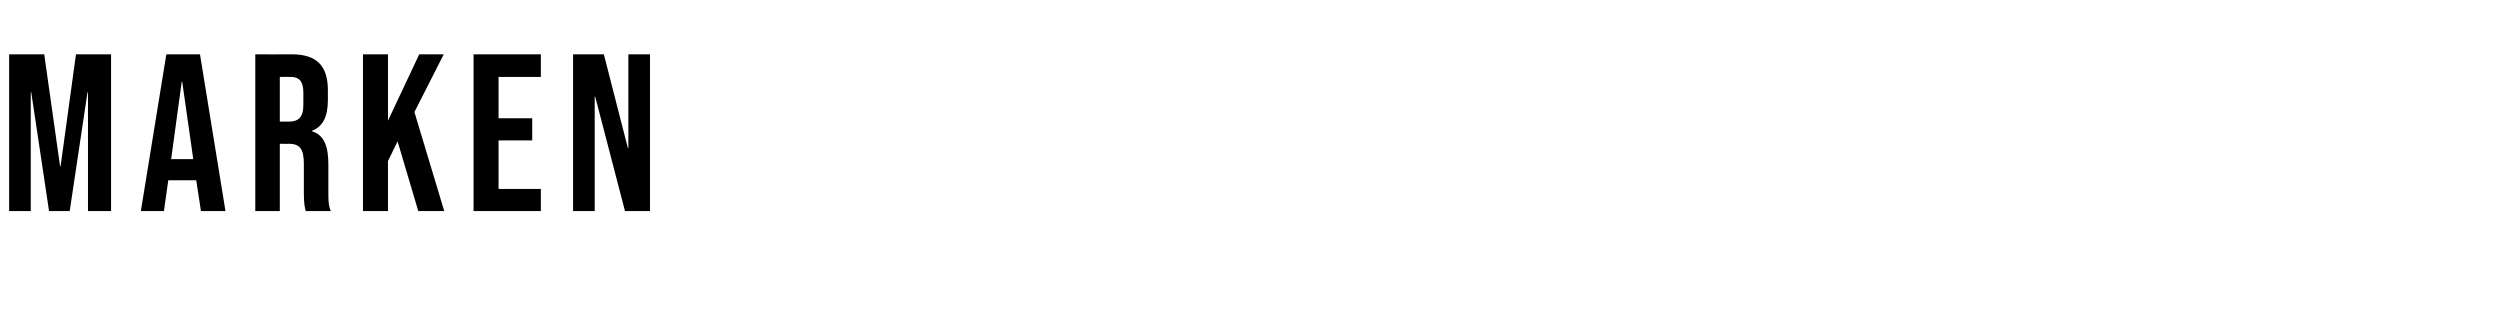 <?xml version="1.0" standalone="no"?><!DOCTYPE svg PUBLIC "-//W3C//DTD SVG 1.1//EN" "http://www.w3.org/Graphics/SVG/1.1/DTD/svg11.dtd"><svg xmlns="http://www.w3.org/2000/svg" version="1.1" width="520px" height="65.8px" viewBox="0 -9 520 65.8" style="top:-9px"><desc>Marken</desc><defs/><g id="Polygon86303"><path d="m1.9 2.3l7.3 0l3.3 23.3l.1 0l3.2-23.3l7.3 0l0 32.6l-4.8 0l0-24.7l-.1 0l-3.7 24.7l-4.3 0l-3.7-24.7l-.1 0l0 24.7l-4.5 0l0-32.6zm32.7 0l7 0l5.3 32.6l-5.1 0l-1-6.5l0 .1l-5.8 0l-.9 6.4l-4.8 0l5.3-32.6zm5.6 21.8l-2.3-16.1l-.1 0l-2.2 16.1l4.6 0zm12.9-21.8c0 0 7.55.03 7.6 0c5.3 0 7.5 2.5 7.5 7.5c0 0 0 2 0 2c0 3.4-1 5.5-3.3 6.4c0 0 0 .1 0 .1c2.6.8 3.4 3.3 3.4 6.9c0 0 0 5.8 0 5.8c0 1.5 0 2.7.5 3.9c0 0-5.2 0-5.2 0c-.2-.8-.4-1.3-.4-4c0 0 0-5.9 0-5.9c0-3.1-.9-4.1-3.2-4.1c-.04.05-1.8 0-1.8 0l0 14l-5.1 0l0-32.6zm6.9 14c2 0 3.1-.8 3.1-3.5c0 0 0-2.5 0-2.5c0-2.3-.8-3.3-2.6-3.3c.01-.02-2.3 0-2.3 0l0 9.3c0 0 1.85-.01 1.8 0zm15.5-14l5.2 0l0 13.8l6.5-13.8l5.1 0l-6.1 12l6.2 20.6l-5.4 0l-4.3-14.5l-2 4.1l0 10.4l-5.2 0l0-32.6zm23 0l14 0l0 4.7l-8.8 0l0 8.6l7 0l0 4.6l-7 0l0 10.1l8.8 0l0 4.6l-14 0l0-32.6zm20.7 0l6.4 0l5 19.5l.1 0l0-19.5l4.5 0l0 32.6l-5.2 0l-6.2-23.8l-.1 0l0 23.8l-4.5 0l0-32.6z" stroke="none" fill="#000"/></g></svg>